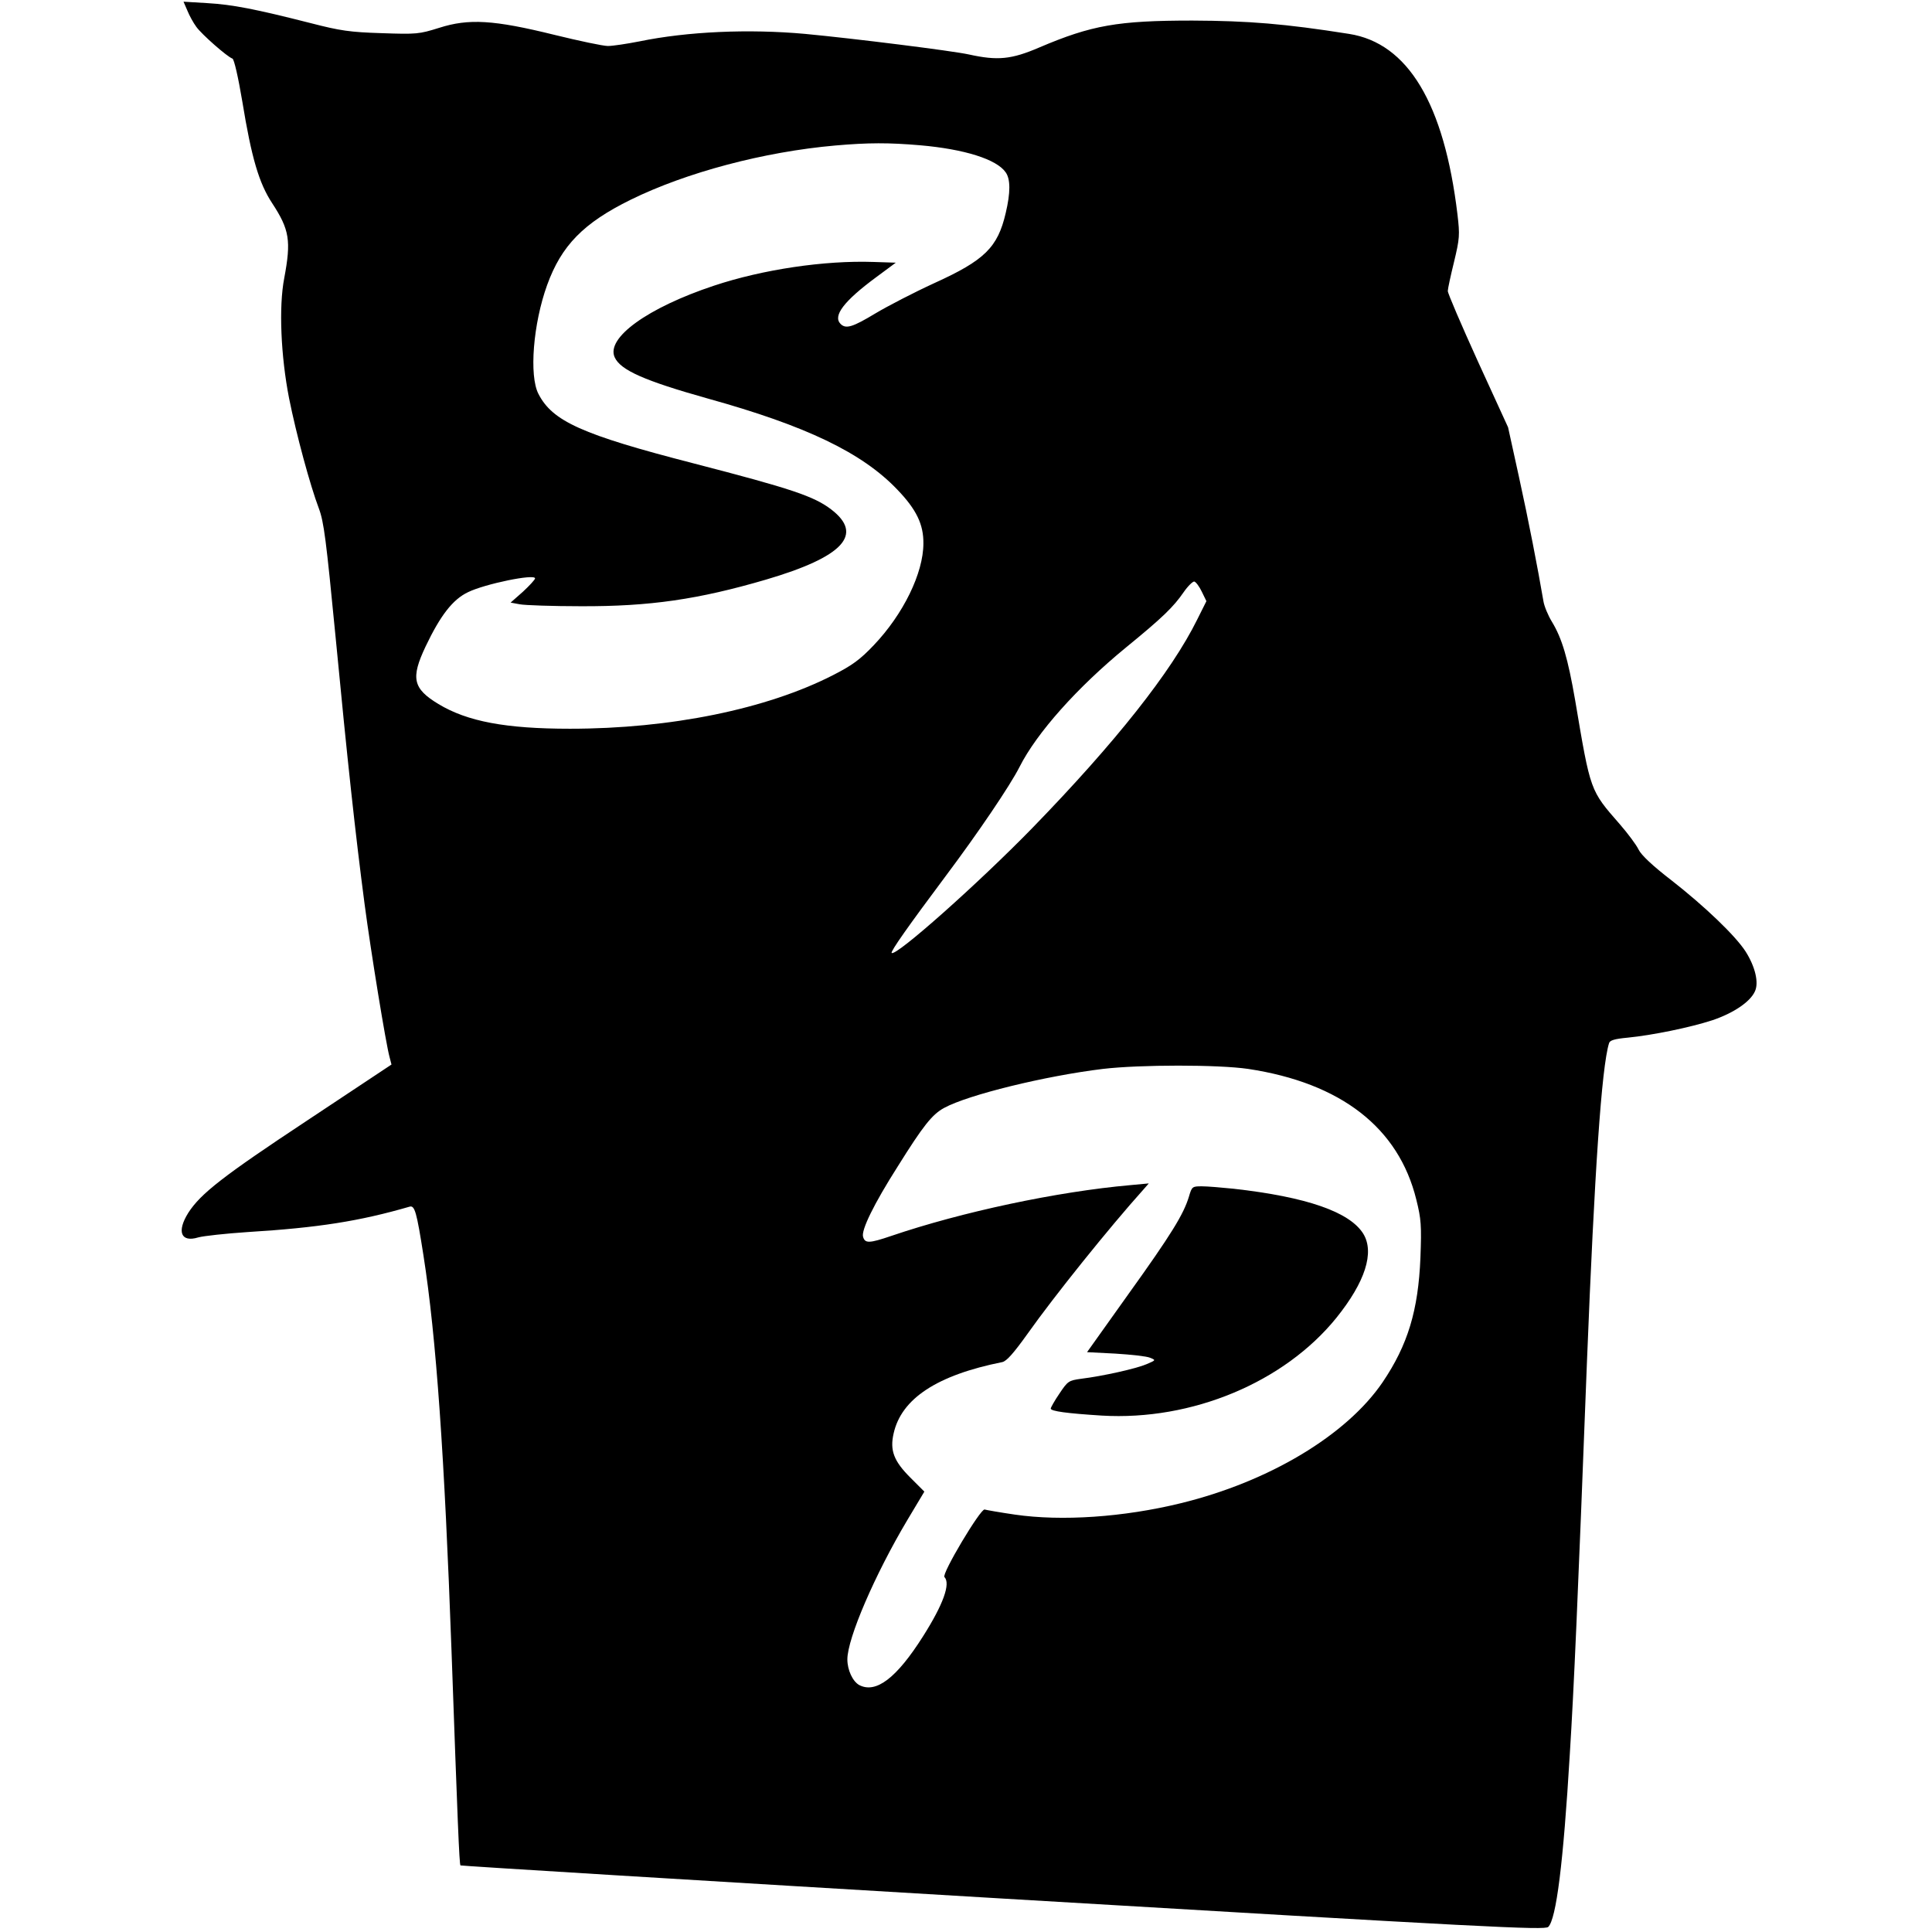 <?xml version="1.0" standalone="no"?>
<!DOCTYPE svg PUBLIC "-//W3C//DTD SVG 20010904//EN"
 "http://www.w3.org/TR/2001/REC-SVG-20010904/DTD/svg10.dtd">
<svg version="1.0" xmlns="http://www.w3.org/2000/svg"
 width="798pt" height="798pt" viewBox="0 0 798 798"
 preserveAspectRatio="xMidYMid meet">
<g transform="translate(0,798) scale(0.1,-0.1)"
fill="#000000" stroke="none">
<path d="M774 7936 c8 -20 25 -51 37 -67 22 -31 128 -124 149 -131 7 -2 24
-77 41 -178 38 -233 69 -337 123 -419 72 -110 79 -155 50 -310 -23 -119 -14
-322 20 -496 30 -150 87 -360 123 -455 21 -56 30 -129 69 -530 49 -512 82
-816 120 -1105 26 -197 88 -577 103 -631 l8 -31 -345 -229 c-351 -232 -443
-304 -494 -383 -49 -78 -31 -124 41 -102 22 6 113 16 203 22 293 18 463 45
670 105 21 6 29 -22 57 -201 53 -338 87 -830 116 -1635 25 -699 32 -881 37
-885 2 -2 1011 -64 2241 -137 2004 -119 2238 -131 2252 -117 33 33 62 261 89
714 17 271 33 634 71 1625 31 777 60 1211 91 1311 3 12 23 18 77 23 102 10
258 42 350 72 86 29 155 75 175 118 18 36 2 103 -38 166 -42 65 -167 185 -305
293 -78 60 -126 105 -137 128 -9 19 -44 66 -77 104 -124 142 -121 134 -185
513 -30 173 -54 255 -96 324 -16 26 -32 65 -35 85 -23 135 -62 336 -101 513
l-45 205 -125 273 c-68 150 -124 280 -124 290 0 9 12 64 26 121 23 96 24 110
14 195 -55 459 -205 708 -448 746 -265 42 -416 54 -647 55 -308 0 -416 -19
-632 -111 -116 -50 -173 -55 -291 -29 -68 15 -475 66 -677 85 -232 21 -485 10
-684 -31 -51 -10 -110 -19 -130 -19 -20 0 -119 21 -221 46 -251 62 -354 68
-476 29 -83 -26 -93 -27 -238 -22 -130 4 -171 10 -291 41 -232 59 -325 77
-428 83 l-99 6 16 -37z m3026 -556 c184 -16 317 -58 354 -112 20 -28 20 -84 0
-168 -33 -142 -87 -195 -294 -289 -85 -39 -195 -96 -245 -126 -93 -56 -121
-65 -143 -43 -33 33 13 94 147 193 l81 60 -92 3 c-202 7 -458 -31 -659 -98
-274 -91 -447 -216 -410 -296 24 -53 124 -97 384 -170 407 -113 638 -224 783
-376 79 -82 109 -144 108 -223 0 -122 -83 -292 -205 -420 -57 -60 -89 -83
-167 -123 -275 -141 -672 -222 -1088 -222 -265 0 -424 30 -543 102 -106 64
-115 107 -53 238 61 128 112 194 175 224 69 34 277 77 277 57 0 -5 -23 -30
-50 -55 l-51 -45 38 -7 c21 -4 135 -8 253 -8 284 -1 484 28 764 110 319 94
405 186 269 290 -71 54 -162 85 -568 190 -462 119 -583 174 -641 287 -39 75
-22 290 36 450 59 163 150 256 345 352 230 113 550 198 845 224 138 12 220 12
350 1z m1164 -1844 l19 -39 -38 -76 c-106 -215 -338 -508 -680 -860 -224 -230
-566 -534 -582 -517 -6 5 71 114 222 316 135 180 267 375 306 452 71 141 239
329 439 493 152 124 197 168 239 229 18 26 38 45 44 44 7 -2 21 -21 31 -42z
m191 -1971 c384 -58 622 -243 695 -540 20 -80 22 -107 17 -240 -9 -218 -52
-360 -156 -514 -149 -219 -469 -411 -834 -500 -237 -58 -492 -75 -685 -47 -62
9 -118 19 -125 21 -16 6 -179 -267 -166 -279 26 -27 -5 -113 -88 -244 -110
-174 -195 -238 -264 -202 -27 15 -49 62 -49 106 0 87 114 351 248 576 l70 117
-58 58 c-68 68 -85 112 -69 182 32 144 179 241 449 295 18 4 47 37 105 118
109 154 337 438 479 596 l21 24 -75 -7 c-305 -27 -698 -111 -989 -210 -91 -31
-108 -31 -116 -4 -9 27 45 137 143 291 105 168 142 215 192 242 99 54 417 132
656 161 155 18 475 18 599 0z"/>
<path d="M4911 3038 c-22 -73 -72 -155 -250 -403 l-171 -240 117 -6 c65 -4
129 -11 143 -17 25 -10 25 -10 -15 -27 -42 -18 -180 -49 -270 -60 -51 -7 -55
-10 -89 -61 -20 -29 -36 -58 -36 -62 0 -11 68 -20 211 -29 372 -22 753 137
969 404 119 148 158 270 111 347 -56 90 -233 152 -536 186 -49 5 -108 10 -131
10 -39 0 -41 -1 -53 -42z"/>
</g>
</svg>
